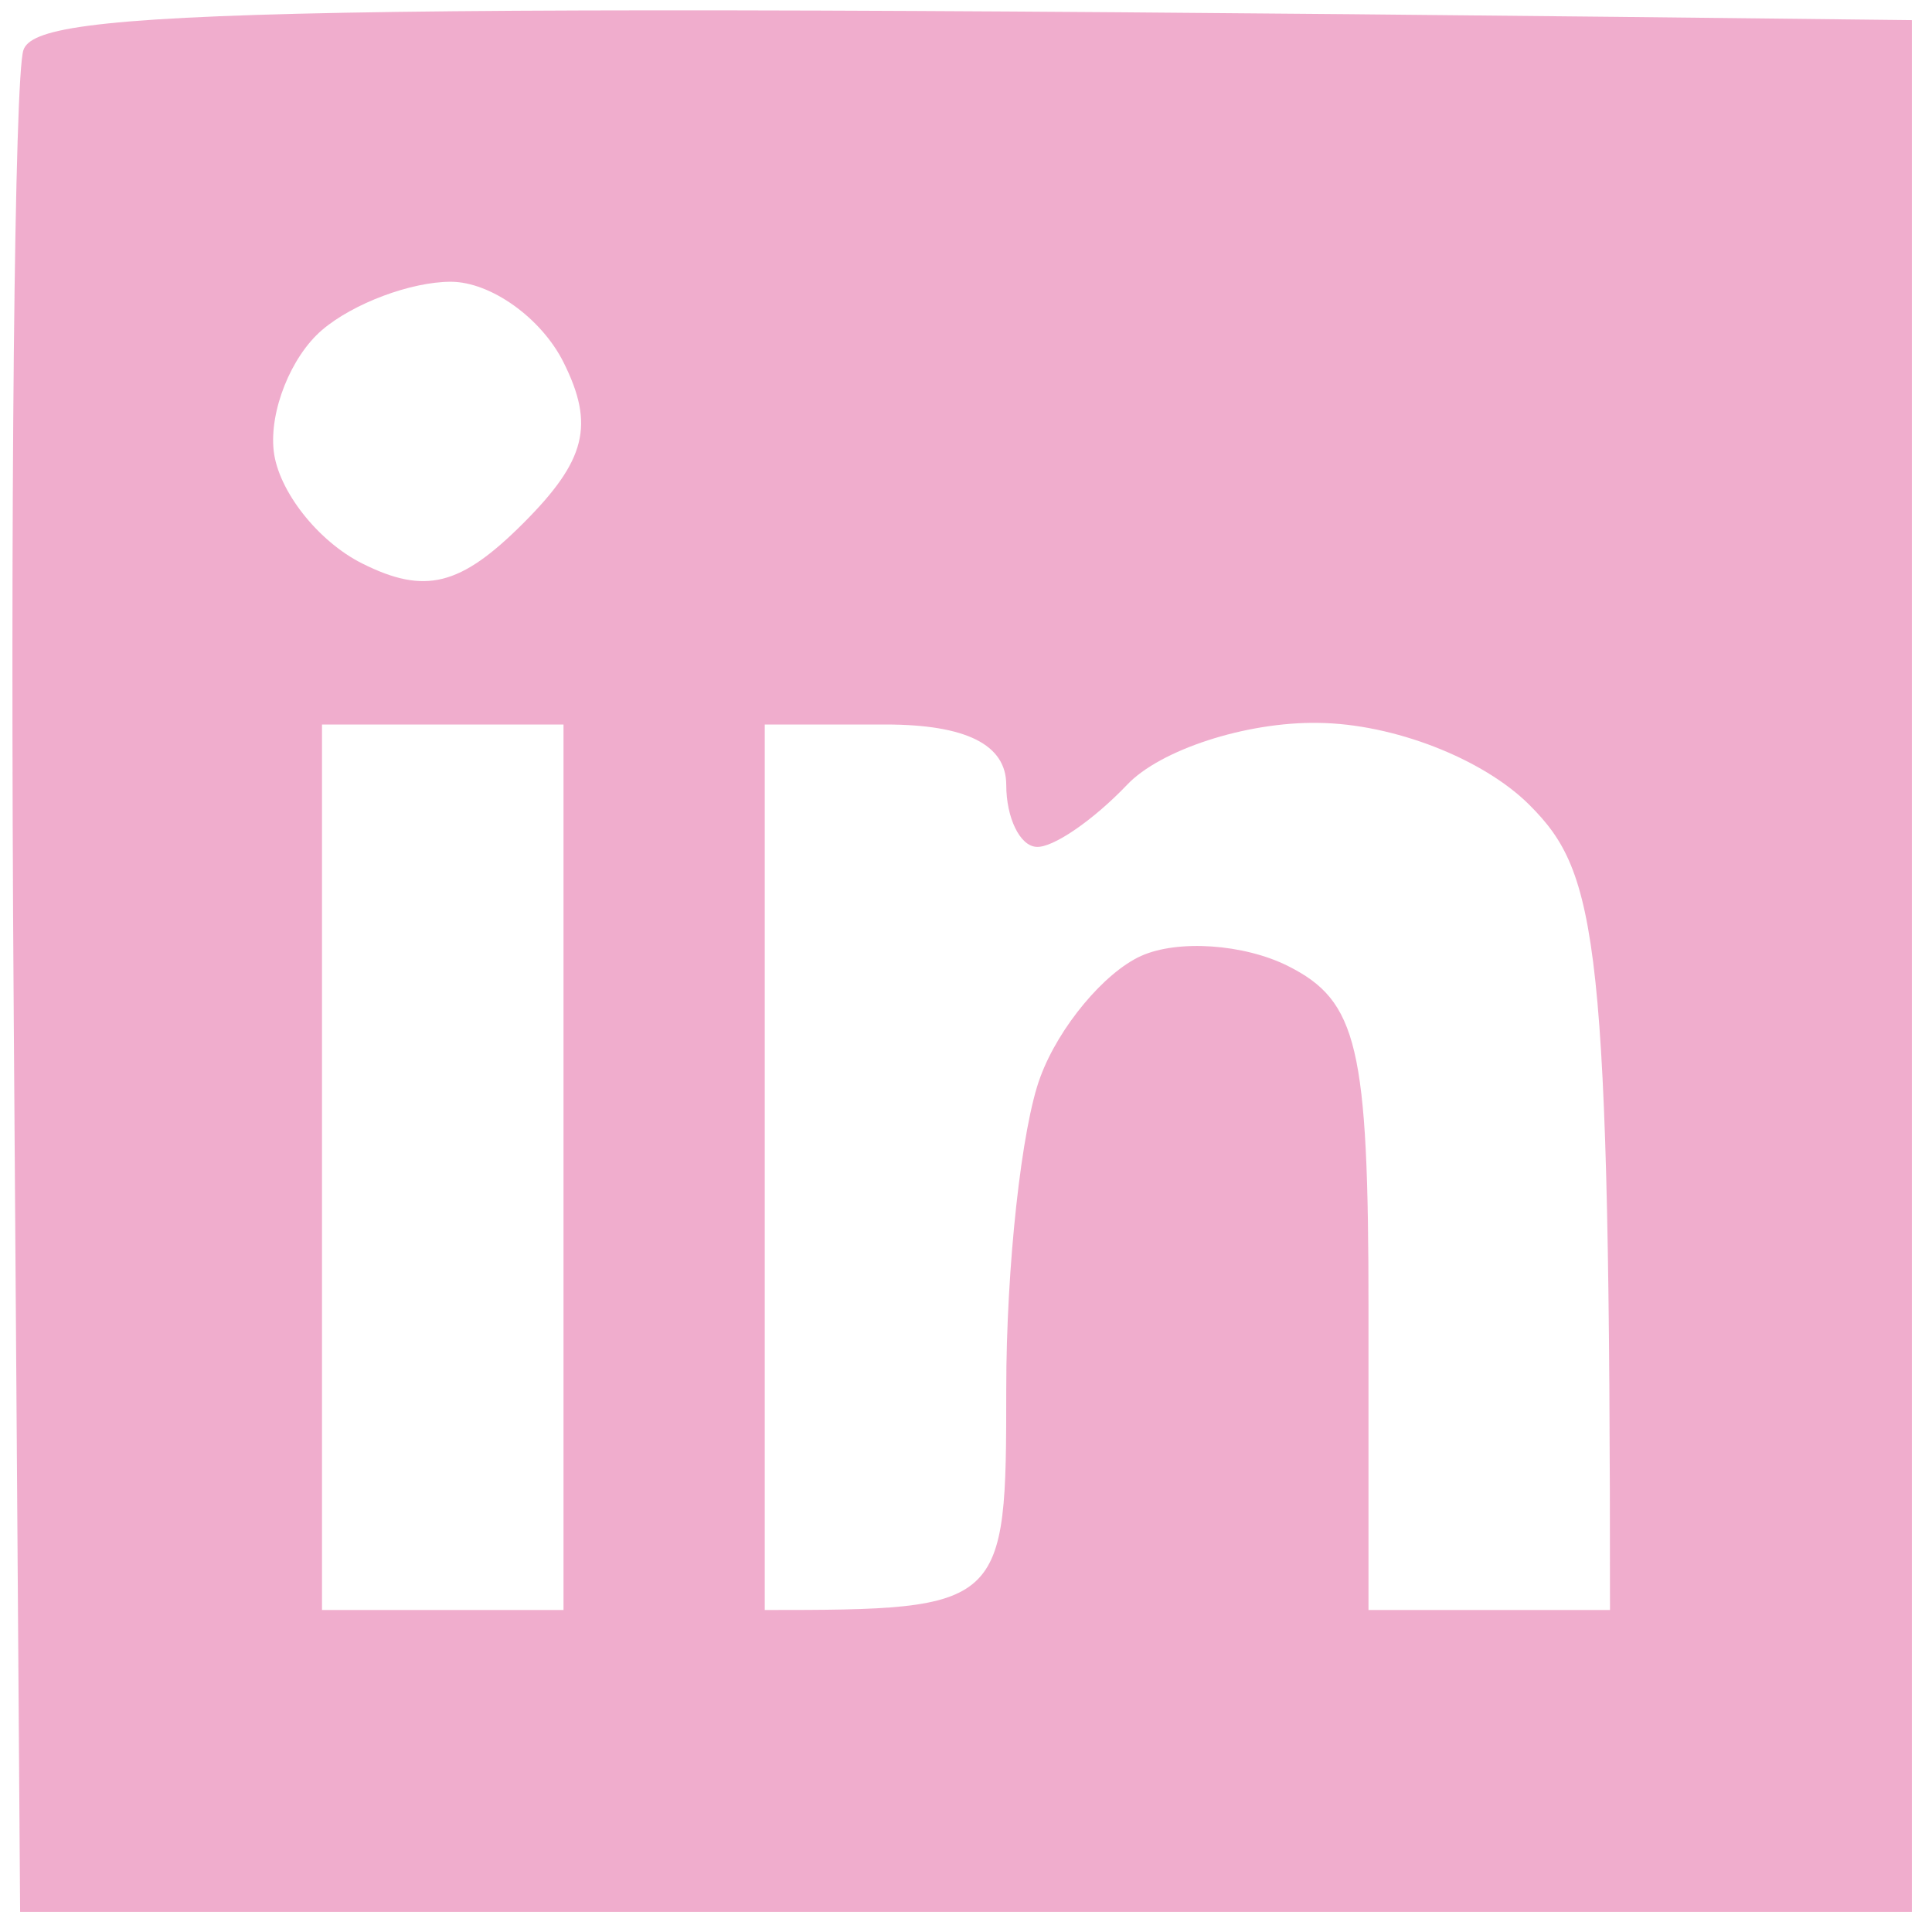 <svg version="1.2" xmlns="http://www.w3.org/2000/svg" viewBox="0 0 48 48" width="48" height="48">
	<style>
		.s0 { opacity: .99;fill: #f0adcd } 
	</style>
	<path id="Path 0" fill-rule="evenodd" class="s0" d="m47.5 0.5v47h-47l-0.16-22.48c-0.09-12.36 0.02-23.06 0.24-23.77 0.32-1.01 5.35-1.23 46.92-0.75zm-40.7 10.7c0.11 0.99 1.1 2.25 2.2 2.8 1.56 0.78 2.44 0.56 4-1 1.56-1.56 1.78-2.44 1-4-0.55-1.1-1.81-2-2.8-2-0.99 0-2.43 0.54-3.2 1.2-0.77 0.66-1.31 2.01-1.2 3zm1.2 28.8h6v-22h-6zm11 0c5.97 0 6-0.06 6-5.5 0-3.02 0.38-6.51 0.85-7.75 0.46-1.24 1.59-2.59 2.5-3 0.91-0.41 2.55-0.3 3.65 0.25 1.73 0.87 2 2 2 8.5v7.5h6c0-16.67-0.3-18.3-2-20-1.15-1.15-3.38-2.02-5.25-2.04-1.79-0.03-3.93 0.67-4.75 1.54-0.83 0.87-1.84 1.57-2.25 1.54-0.41-0.02-0.75-0.72-0.75-1.54q0-1.5-3-1.5h-3z"/>
</svg>